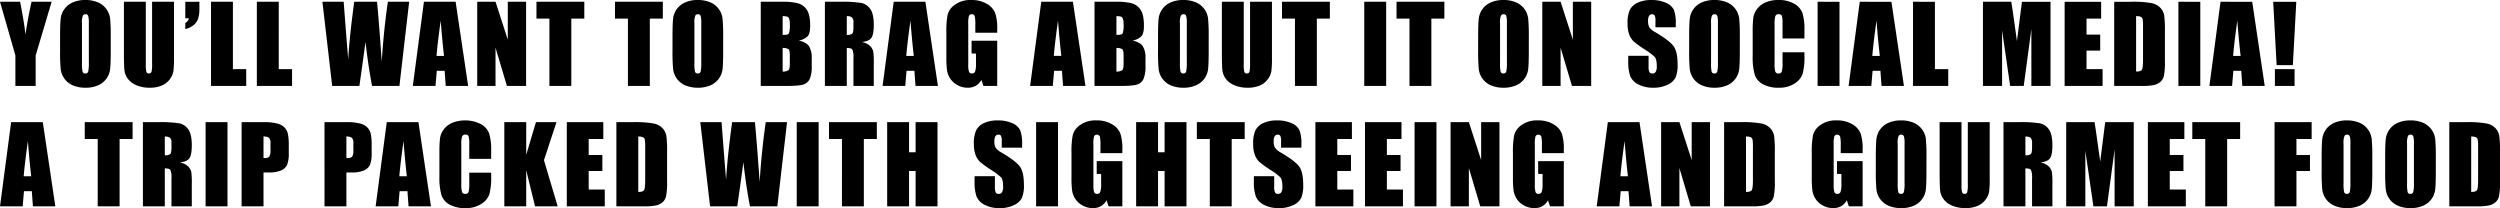 <svg xmlns="http://www.w3.org/2000/svg" width="1079.796" height="89.891" viewBox="0 0 1079.796 89.891"><g data-name="Group 127205"><path data-name="Path 122227" d="M22.304.763l-6.9 23.2v13.164H6.649V23.965L0 .763h8.693q2.044 10.624 2.291 14.308.786-5.817 2.628-14.308zm25.525 21.293q0 5.48-.258 7.76a8.7 8.7 0 01-1.617 4.167 8.71 8.71 0 01-3.672 2.9 13.368 13.368 0 01-5.392 1.008 13.7 13.7 0 01-5.245-.955 8.624 8.624 0 01-3.74-2.864 8.607 8.607 0 01-1.684-4.155 76.783 76.783 0 01-.27-7.861v-6.222q0-5.48.258-7.76a8.7 8.7 0 011.617-4.167 8.71 8.71 0 013.672-2.9 13.368 13.368 0 015.391-1.011 13.7 13.7 0 015.245.955 8.624 8.624 0 013.736 2.866 8.607 8.607 0 011.685 4.155 76.783 76.783 0 01.27 7.861zm-9.459-11.95a11.268 11.268 0 00-.281-3.246 1.118 1.118 0 00-1.157-.708 1.291 1.291 0 00-1.134.573 8.116 8.116 0 00-.393 3.38v16.98a16.7 16.7 0 00.265 3.91 1.126 1.126 0 001.2.741 1.163 1.163 0 001.235-.854 17.99 17.99 0 00.27-4.065zM75.15.763v24.3a42.175 42.175 0 01-.27 5.806 7.881 7.881 0 01-1.595 3.437 8.276 8.276 0 01-3.492 2.675 13.145 13.145 0 01-5.11.91 14.375 14.375 0 01-5.75-1.078 8.654 8.654 0 01-3.729-2.808 7.776 7.776 0 01-1.46-3.65q-.225-1.92-.225-8.075V.763h9.456v27.264a10.756 10.756 0 00.258 3.043 1.013 1.013 0 001.044.663 1.093 1.093 0 001.157-.73 13.592 13.592 0 00.258-3.448V.755zm10.97 0V4.02a12.3 12.3 0 01-.606 4.189 6.094 6.094 0 01-2.1 2.785 8.44 8.44 0 01-3.38 1.539V9.905a2.7 2.7 0 001.527-2.021h-1.528V.764zm14.474 0V29.85h5.75v7.277H91.138V.763zm19.8 0V29.85h5.75v7.277h-15.209V.763zm56.328 0l-4.204 36.364h-11.814q-1.617-8.378-2.853-19.047-.561 4.56-2.627 19.047h-11.748L139.253.763h9.187l.966 12.69.988 12.241q.517-9.5 2.605-24.932h9.838q.2 1.595 1.033 11.994l1.033 13.813q.786-13.185 2.628-25.808zm20.067 0l5.409 36.364h-9.681l-.472-6.536h-3.392l-.56 6.536H178.3L183.107.763zm-5.009 23.382q-.719-6.177-1.437-15.251-1.437 10.422-1.8 15.251zM227.232.763v36.364h-8.288l-4.919-16.531v16.531h-7.906V.763h7.906l5.3 16.374V.763zm25.143 0V8.04h-5.615v29.087h-9.46V8.04h-5.593V.763zm33.912 0V8.04h-5.617v29.087h-9.456V8.04h-5.593V.763zm26.064 21.293q0 5.48-.258 7.76a8.7 8.7 0 01-1.623 4.166 8.71 8.71 0 01-3.672 2.9 13.369 13.369 0 01-5.39 1.009 13.7 13.7 0 01-5.245-.955 8.624 8.624 0 01-3.74-2.864 8.607 8.607 0 01-1.685-4.155 76.783 76.783 0 01-.27-7.861v-6.222q0-5.48.258-7.76a8.7 8.7 0 011.617-4.167 8.71 8.71 0 013.672-2.9 13.369 13.369 0 015.391-1.011 13.7 13.7 0 015.245.955 8.624 8.624 0 013.74 2.864 8.607 8.607 0 011.685 4.155 76.783 76.783 0 01.27 7.861zm-9.456-11.949a11.268 11.268 0 00-.281-3.246 1.118 1.118 0 00-1.157-.708 1.291 1.291 0 00-1.134.573 8.116 8.116 0 00-.393 3.38v16.98a16.7 16.7 0 00.258 3.908 1.126 1.126 0 001.2.741 1.163 1.163 0 001.235-.854 17.99 17.99 0 00.27-4.065zM328.586.763h9.434a24.869 24.869 0 016.772.7 6.714 6.714 0 013.717 2.819q1.415 2.123 1.415 6.839 0 3.189-1 4.447a6.967 6.967 0 01-3.942 1.932q3.279.741 4.447 2.459a9.479 9.479 0 011.168 5.267v3.369a13.376 13.376 0 01-.842 5.458 4.541 4.541 0 01-2.685 2.423q-1.845.651-7.55.651h-10.938zm9.456 6.222v8.086q.606-.022.943-.022 1.393 0 1.774-.685a11.212 11.212 0 00.382-3.919 6.336 6.336 0 00-.314-2.392 1.508 1.508 0 00-.82-.865 7.289 7.289 0 00-1.969-.204zm0 13.746v10.174a4.035 4.035 0 002.549-.629q.55-.562.55-2.763v-3.386q0-2.336-.494-2.83a4.43 4.43 0 00-2.609-.57zM356.289.763h6.693a51.174 51.174 0 019.063.517 6.239 6.239 0 013.863 2.639q1.494 2.123 1.494 6.772 0 4.245-1.056 5.705t-4.155 1.752a7.1 7.1 0 013.773 1.864 5.567 5.567 0 011.2 2.145 33.878 33.878 0 01.236 5.379v9.591h-8.782V25.043a8.336 8.336 0 00-.46-3.616q-.46-.7-2.415-.7v16.4h-9.456zm9.456 6.222v8.086a4.162 4.162 0 002.235-.438q.64-.438.64-2.841v-2a3.031 3.031 0 00-.618-2.269 3.514 3.514 0 00-2.261-.539zM399.692.763l5.409 36.364h-9.681l-.472-6.536h-3.392l-.56 6.536h-9.793L386.01.763zm-5.012 23.382q-.719-6.177-1.437-15.251-1.438 10.422-1.8 15.251zm36.036-10h-9.456v-3.3a16.37 16.37 0 00-.27-3.908 1.2 1.2 0 00-1.28-.786 1.189 1.189 0 00-1.19.674 10.97 10.97 0 00-.314 3.459v17.454a10.394 10.394 0 00.314 3.223 1.225 1.225 0 001.258.775 1.387 1.387 0 001.4-.876 10.247 10.247 0 00.371-3.414v-4.312h-1.909v-5.525h11.073v19.518h-5.952l-.876-2.605a6.607 6.607 0 01-2.437 2.527 6.866 6.866 0 01-3.47.842 9.02 9.02 0 01-4.458-1.157 8.533 8.533 0 01-3.15-2.864 9.075 9.075 0 01-1.348-3.583 43.038 43.038 0 01-.27-5.626v-10.8a36.188 36.188 0 01.562-7.569 7.765 7.765 0 013.223-4.324 11.3 11.3 0 016.884-1.965 12.828 12.828 0 016.9 1.707 8.058 8.058 0 013.571 4.054 21.473 21.473 0 01.831 6.817zm32.7-13.387l5.412 36.369h-9.681l-.472-6.536h-3.392l-.561 6.536h-9.793L449.736.763zm-5.009 23.382q-.719-6.177-1.437-15.251-1.438 10.422-1.8 15.251zM472.746.758h9.434a24.869 24.869 0 016.772.7 6.714 6.714 0 013.717 2.819q1.415 2.123 1.415 6.839 0 3.189-1 4.447a6.967 6.967 0 01-3.942 1.932q3.279.741 4.447 2.459a9.479 9.479 0 011.168 5.267v3.369a13.376 13.376 0 01-.842 5.458 4.541 4.541 0 01-2.685 2.428q-1.842.651-7.547.651h-10.938zm9.456 6.222v8.086q.606-.022.943-.022 1.393 0 1.774-.685a11.212 11.212 0 00.382-3.919 6.336 6.336 0 00-.314-2.392 1.508 1.508 0 00-.82-.865 7.289 7.289 0 00-1.966-.199zm0 13.746v10.179a4.035 4.035 0 002.549-.629q.55-.562.55-2.763v-3.386q0-2.336-.494-2.83a4.43 4.43 0 00-2.606-.57zm39.855 1.325q0 5.48-.258 7.76a8.7 8.7 0 01-1.617 4.167 8.71 8.71 0 01-3.672 2.9 13.368 13.368 0 01-5.393 1.013 13.7 13.7 0 01-5.247-.955 8.624 8.624 0 01-3.74-2.864 8.607 8.607 0 01-1.685-4.155 76.783 76.783 0 01-.27-7.861v-6.222q0-5.48.258-7.76a8.7 8.7 0 011.617-4.167 8.71 8.71 0 013.672-2.9 13.369 13.369 0 015.391-1.011 13.7 13.7 0 015.245.955 8.624 8.624 0 013.74 2.864 8.607 8.607 0 011.685 4.155 76.783 76.783 0 01.27 7.861zm-9.456-11.949a11.267 11.267 0 00-.281-3.246 1.118 1.118 0 00-1.157-.708 1.291 1.291 0 00-1.134.573 8.116 8.116 0 00-.393 3.38v16.98a16.7 16.7 0 00.258 3.908 1.126 1.126 0 001.2.741 1.163 1.163 0 001.235-.854 17.99 17.99 0 00.27-4.065zM549.379.758v24.3a42.175 42.175 0 01-.27 5.806 7.881 7.881 0 01-1.595 3.437 8.276 8.276 0 01-3.494 2.68 13.145 13.145 0 01-5.11.91 14.375 14.375 0 01-5.75-1.078 8.654 8.654 0 01-3.729-2.808 7.776 7.776 0 01-1.46-3.65q-.225-1.92-.225-8.075V.763h9.456v27.264a10.757 10.757 0 00.258 3.043 1.012 1.012 0 001.044.663 1.093 1.093 0 001.157-.73 13.593 13.593 0 00.258-3.448V.755zm25.008 0v7.277h-5.617v29.092h-9.456V8.04h-5.593V.763zm24.321 0v36.369h-9.458V.763zm25.143 0v7.277h-5.615v29.092h-9.456V8.04h-5.593V.763zm36.472 21.293q0 5.48-.258 7.76a8.7 8.7 0 01-1.617 4.167 8.71 8.71 0 01-3.672 2.9 13.368 13.368 0 01-5.394 1.013 13.7 13.7 0 01-5.245-.955 8.624 8.624 0 01-3.74-2.864 8.607 8.607 0 01-1.685-4.155 76.783 76.783 0 01-.27-7.861v-6.222q0-5.48.258-7.76a8.7 8.7 0 011.617-4.167 8.71 8.71 0 013.672-2.9 13.368 13.368 0 015.391-1.011 13.7 13.7 0 015.245.955 8.624 8.624 0 013.74 2.864 8.607 8.607 0 011.685 4.155 76.783 76.783 0 01.27 7.861zm-9.456-11.949a11.267 11.267 0 00-.281-3.246 1.118 1.118 0 00-1.157-.708 1.291 1.291 0 00-1.134.573 8.117 8.117 0 00-.393 3.38v16.98a16.7 16.7 0 00.258 3.908 1.126 1.126 0 001.2.741 1.163 1.163 0 001.235-.854 17.99 17.99 0 00.27-4.065zm36.4-9.344v36.369h-8.297l-4.919-16.531v16.531h-7.906V.763h7.906l5.3 16.374V.763zM723.8 11.769h-8.782v-2.7a5.287 5.287 0 00-.337-2.4 1.239 1.239 0 00-1.123-.517 1.43 1.43 0 00-1.292.7 4.037 4.037 0 00-.438 2.111 5.965 5.965 0 00.494 2.74 7.17 7.17 0 002.673 2.224q6.312 3.751 7.951 6.154t1.64 7.749a13.594 13.594 0 01-.91 5.728 7.126 7.126 0 01-3.515 3.088 13.9 13.9 0 01-6.064 1.245 13.559 13.559 0 01-6.48-1.437 7.05 7.05 0 01-3.515-3.661 18.77 18.77 0 01-.832-6.312V24.1h8.782v4.427a5.826 5.826 0 00.371 2.628 1.433 1.433 0 001.314.584 1.54 1.54 0 001.4-.741 4.229 4.229 0 00.46-2.2q0-3.212-.876-4.2a27.922 27.922 0 00-4.425-3.3 43.531 43.531 0 01-4.672-3.392 7.935 7.935 0 01-1.9-2.92 12.849 12.849 0 01-.752-4.762 13.211 13.211 0 011.067-6.109 7.18 7.18 0 013.448-3.021 13.752 13.752 0 015.75-1.089 14.981 14.981 0 016.278 1.19 6.573 6.573 0 013.437 3 15.875 15.875 0 01.842 6.143zm27.658 10.287q0 5.48-.258 7.76a8.7 8.7 0 01-1.617 4.167 8.71 8.71 0 01-3.672 2.9 13.368 13.368 0 01-5.391 1.008 13.7 13.7 0 01-5.245-.955 8.624 8.624 0 01-3.74-2.864 8.607 8.607 0 01-1.685-4.155 76.783 76.783 0 01-.27-7.861v-6.222q0-5.48.258-7.76a8.7 8.7 0 011.617-4.167 8.71 8.71 0 013.672-2.9 13.368 13.368 0 015.391-1.011 13.7 13.7 0 015.245.955 8.624 8.624 0 013.74 2.864 8.607 8.607 0 011.685 4.155 76.783 76.783 0 01.27 7.861zm-9.456-11.949a11.267 11.267 0 00-.281-3.246 1.118 1.118 0 00-1.157-.708 1.291 1.291 0 00-1.134.573 8.117 8.117 0 00-.393 3.38v16.98a16.7 16.7 0 00.258 3.908 1.126 1.126 0 001.2.741 1.163 1.163 0 001.235-.854 17.99 17.99 0 00.27-4.065zm37.362 6.514h-9.456v-6.334a11.367 11.367 0 00-.3-3.448 1.3 1.3 0 00-1.338-.686 1.4 1.4 0 00-1.482.831 12.645 12.645 0 00-.314 3.594v16.891a11.787 11.787 0 00.314 3.459 1.345 1.345 0 001.415.809 1.33 1.33 0 001.381-.809 13.161 13.161 0 00.326-3.8v-4.56h9.456v1.415a27.877 27.877 0 01-.8 8 8.173 8.173 0 01-3.526 4.133 12.086 12.086 0 01-6.727 1.775 13.935 13.935 0 01-6.851-1.5 7.317 7.317 0 01-3.571-4.167 27.344 27.344 0 01-.876-8.007V13.588a47.239 47.239 0 01.27-5.9 8.254 8.254 0 011.606-3.785 8.954 8.954 0 013.706-2.864 13.388 13.388 0 015.447-1.044 13.315 13.315 0 016.9 1.617 7.754 7.754 0 013.571 4.032 24.271 24.271 0 01.854 7.513zM794.512.764v36.363h-9.456V.763zm22.425 0l5.412 36.363h-9.679l-.472-6.536h-3.392l-.562 6.536h-9.793L803.258.763zm-5.009 23.382q-.719-6.177-1.437-15.251-1.437 10.422-1.8 15.251zm23.8-23.382V29.85h5.75v7.277H826.27V.763zm49.926 0v36.363h-8.266v-24.55l-3.307 24.55h-5.862l-3.481-23.988v23.988h-8.268V.763h12.241q.539 3.279 1.146 7.727l1.3 9.254 2.156-16.98zm6.1 0h15.768v7.277h-6.312v6.9h5.907v6.918h-5.907v8h6.94v7.268h-16.4zm21.414 0h7.075a44.012 44.012 0 019.265.629 7.1 7.1 0 013.672 2.066 6.542 6.542 0 011.572 3.2 48.364 48.364 0 01.314 6.929v12.739a29.582 29.582 0 01-.46 6.547A4.924 4.924 0 01933 35.457a6.68 6.68 0 01-2.83 1.3 25.579 25.579 0 01-5.084.37h-11.927zm9.456 6.222v23.919q2.044 0 2.516-.82t.472-4.458V11.499a18.968 18.968 0 00-.157-3.167 1.5 1.5 0 00-.719-1.022 4.666 4.666 0 00-2.121-.326zM950.35.764v36.363h-9.456V.763zm22.425 0l5.404 36.363h-9.681l-.472-6.536h-3.392l-.564 6.536h-9.79L959.087.763zm-5.009 23.382q-.719-6.177-1.437-15.251-1.437 10.422-1.8 15.251zM991.808.764l-1.482 27.38h-7.008L981.836.764zm-.741 29.087v7.276h-8.497V29.85zM18.486 52.763l5.413 36.364h-9.681l-.472-6.536h-3.391l-.562 6.536H0l4.807-36.364zm-5.009 23.382q-.719-6.177-1.437-15.251-1.437 10.422-1.8 15.251zM57.27 52.763v7.277h-5.614v29.087H42.2V60.04h-5.593v-7.277zm4.456 0h6.693a51.174 51.174 0 019.063.517 6.239 6.239 0 013.863 2.639q1.494 2.123 1.494 6.772 0 4.245-1.056 5.705t-4.153 1.752a7.1 7.1 0 013.773 1.864 5.567 5.567 0 011.2 2.145 33.878 33.878 0 01.236 5.379v9.591h-8.78V77.043a8.336 8.336 0 00-.46-3.616q-.46-.7-2.415-.7v16.4h-9.456zm9.456 6.222v8.086a4.162 4.162 0 002.235-.438q.64-.438.64-2.841v-2a3.031 3.031 0 00-.618-2.269 3.514 3.514 0 00-2.255-.539zm27.074-6.222v36.364h-9.454V52.763zm6.1 0h9.523a22.359 22.359 0 015.941.606 6.64 6.64 0 013.122 1.752 6.015 6.015 0 011.415 2.774 24.837 24.837 0 01.371 5.042v3.167a13.193 13.193 0 01-.719 5.076 4.92 4.92 0 01-2.639 2.447 12.484 12.484 0 01-5.02.854h-2.54v14.646h-9.456zm9.456 6.222v9.254q.4.022.7.022a2.187 2.187 0 001.808-.64 4.707 4.707 0 00.505-2.662v-2.987a3.5 3.5 0 00-.584-2.426 3.664 3.664 0 00-2.431-.562zm26.342-6.222h9.523a22.359 22.359 0 015.941.606 6.64 6.64 0 013.122 1.752 6.015 6.015 0 011.415 2.774 24.837 24.837 0 01.371 5.042v3.167a13.192 13.192 0 01-.719 5.076 4.92 4.92 0 01-2.637 2.447 12.484 12.484 0 01-5.02.854h-2.538v14.646h-9.456zm9.456 6.222v9.254q.4.022.7.022a2.187 2.187 0 001.808-.64 4.707 4.707 0 00.505-2.662v-2.987a3.5 3.5 0 00-.584-2.426 3.664 3.664 0 00-2.431-.562zm31.117-6.222l5.412 36.364h-9.681l-.472-6.536h-3.392l-.561 6.536h-9.793l4.807-36.364zm-5.009 23.382q-.719-6.177-1.437-15.251-1.437 10.422-1.8 15.251zm36.418-7.524h-9.456v-6.335a11.367 11.367 0 00-.3-3.448 1.3 1.3 0 00-1.336-.685 1.4 1.4 0 00-1.482.831 12.645 12.645 0 00-.314 3.594v16.891a11.788 11.788 0 00.314 3.459 1.345 1.345 0 001.415.809 1.33 1.33 0 001.381-.809 13.161 13.161 0 00.326-3.8v-4.56h9.456v1.419a27.876 27.876 0 01-.8 8 8.173 8.173 0 01-3.526 4.133 12.086 12.086 0 01-6.727 1.774 13.935 13.935 0 01-6.851-1.5 7.317 7.317 0 01-3.571-4.167 27.344 27.344 0 01-.876-8.007V65.588a47.239 47.239 0 01.27-5.9 8.254 8.254 0 011.606-3.785 8.954 8.954 0 013.706-2.864 15.157 15.157 0 0112.342.573 7.754 7.754 0 013.571 4.032 24.272 24.272 0 01.854 7.513zm28.22-15.857l-5.413 16.419 5.927 19.944h-9.771l-3.818-15.588v15.588h-9.456V52.763h9.456v14.128l4.2-14.128zm4.456 0h15.768v7.277h-6.31v6.9h5.9v6.918h-5.9v8h6.94v7.268h-16.4zm21.414 0h7.075a44.012 44.012 0 019.265.629 7.1 7.1 0 013.672 2.066 6.542 6.542 0 011.572 3.2 48.369 48.369 0 01.314 6.929v12.739a29.58 29.58 0 01-.46 6.547 4.924 4.924 0 01-1.606 2.583 6.68 6.68 0 01-2.83 1.3 25.578 25.578 0 01-5.076.371h-11.927zm9.456 6.222v23.919q2.044 0 2.516-.82t.472-4.458V63.499a18.964 18.964 0 00-.157-3.167 1.5 1.5 0 00-.719-1.022 4.666 4.666 0 00-2.112-.326zm64.256-6.222l-4.2 36.363h-11.815q-1.617-8.378-2.853-19.047-.562 4.56-2.628 19.047h-11.746l-4.226-36.364h9.187l.966 12.69.988 12.241q.517-9.5 2.605-24.932h9.838q.2 1.595 1.033 11.994l1.033 13.813q.786-13.185 2.628-25.808zm13.643 0v36.363h-9.456V52.763zm25.143 0v7.277h-5.615v29.086h-9.456V60.04h-5.593v-7.277zm26.2 0v36.363h-9.454V73.854h-2.83v15.273h-9.46V52.763h9.456v13h2.83v-13zm36.539 11.006h-8.782v-2.7a5.287 5.287 0 00-.337-2.4 1.239 1.239 0 00-1.123-.517 1.43 1.43 0 00-1.292.7 4.037 4.037 0 00-.438 2.111 5.964 5.964 0 00.494 2.74 7.17 7.17 0 002.673 2.224q6.312 3.751 7.951 6.154t1.64 7.749a13.594 13.594 0 01-.91 5.728 7.126 7.126 0 01-3.515 3.088 13.9 13.9 0 01-6.064 1.247 13.559 13.559 0 01-6.48-1.437 7.05 7.05 0 01-3.515-3.661 18.769 18.769 0 01-.831-6.312V76.1h8.782v4.427a5.826 5.826 0 00.371 2.628 1.433 1.433 0 001.314.584 1.54 1.54 0 001.4-.741 4.229 4.229 0 00.46-2.2q0-3.212-.876-4.2a27.922 27.922 0 00-4.425-3.3 43.528 43.528 0 01-4.672-3.392 7.935 7.935 0 01-1.9-2.92 12.85 12.85 0 01-.752-4.762 13.211 13.211 0 011.067-6.109 7.18 7.18 0 013.448-3.021 13.752 13.752 0 015.75-1.089 14.981 14.981 0 016.278 1.19 6.573 6.573 0 013.437 3 15.875 15.875 0 01.842 6.143zm15.507-11.007v36.364h-9.456V52.763zm27.793 13.387h-9.456v-3.3a16.37 16.37 0 00-.27-3.908 1.413 1.413 0 00-2.467-.115 10.97 10.97 0 00-.314 3.459v17.452a10.394 10.394 0 00.314 3.223 1.225 1.225 0 001.258.775 1.387 1.387 0 001.4-.876 10.247 10.247 0 00.371-3.414v-4.312h-1.909v-5.526h11.073v19.519h-5.952l-.876-2.605a6.607 6.607 0 01-2.437 2.527 6.866 6.866 0 01-3.47.842 9.02 9.02 0 01-4.458-1.157 8.533 8.533 0 01-3.156-2.864 9.075 9.075 0 01-1.348-3.583 43.038 43.038 0 01-.27-5.626V65.857a36.188 36.188 0 01.562-7.569 7.765 7.765 0 013.223-4.324 11.3 11.3 0 016.884-1.965 12.828 12.828 0 016.9 1.707 8.058 8.058 0 013.571 4.054 21.473 21.473 0 01.831 6.817zm27.7-13.387v36.364h-9.456V73.854h-2.83v15.273h-9.456V52.763h9.456v13h2.83v-13zm25.143 0v7.277h-5.615v29.087h-9.456V60.04h-5.593v-7.277zm24.491 11.006h-8.782v-2.7a5.287 5.287 0 00-.337-2.4 1.239 1.239 0 00-1.123-.517 1.43 1.43 0 00-1.292.7 4.037 4.037 0 00-.438 2.111 5.965 5.965 0 00.494 2.74 7.17 7.17 0 002.673 2.224q6.312 3.751 7.951 6.154t1.64 7.749a13.594 13.594 0 01-.91 5.728 7.126 7.126 0 01-3.515 3.088 13.9 13.9 0 01-6.064 1.247 13.559 13.559 0 01-6.48-1.437 7.05 7.05 0 01-3.515-3.661 18.77 18.77 0 01-.831-6.312V76.1h8.782v4.427a5.826 5.826 0 00.371 2.628 1.433 1.433 0 001.314.584 1.54 1.54 0 001.4-.741 4.229 4.229 0 00.46-2.2q0-3.212-.876-4.2a27.922 27.922 0 00-4.425-3.3 43.531 43.531 0 01-4.672-3.392 7.935 7.935 0 01-1.9-2.92 12.849 12.849 0 01-.752-4.762 13.211 13.211 0 011.067-6.109 7.18 7.18 0 013.448-3.021 13.752 13.752 0 015.75-1.089 14.981 14.981 0 016.278 1.19 6.573 6.573 0 013.437 3 15.875 15.875 0 01.842 6.143zm6.051-11.006h15.768v7.277h-6.312v6.9h5.907v6.918h-5.907v8h6.94v7.269h-16.4zm21.414 0h15.768v7.277h-6.31v6.9h5.907v6.918h-5.907v8h6.94v7.269h-16.4zm30.87 0v36.364h-9.456V52.763zm27.209 0v36.364h-8.288l-4.919-16.531v16.531h-7.904V52.763h7.906l5.3 16.374V52.763zm27.793 13.387h-9.456v-3.3a16.37 16.37 0 00-.27-3.908 1.413 1.413 0 00-2.471-.112 10.969 10.969 0 00-.314 3.459v17.449a10.393 10.393 0 00.314 3.223 1.225 1.225 0 001.258.775 1.387 1.387 0 001.4-.876 10.247 10.247 0 00.375-3.414v-4.312h-1.909v-5.526h11.073v19.519h-5.952l-.876-2.605a6.607 6.607 0 01-2.437 2.527 6.866 6.866 0 01-3.47.842 9.02 9.02 0 01-4.458-1.157 8.533 8.533 0 01-3.156-2.864 9.075 9.075 0 01-1.348-3.583 43.038 43.038 0 01-.27-5.626V65.857a36.19 36.19 0 01.562-7.569 7.765 7.765 0 013.223-4.324 11.3 11.3 0 016.884-1.965 12.828 12.828 0 016.9 1.707 8.058 8.058 0 013.571 4.054 21.474 21.474 0 01.831 6.817zm32.7-13.387l5.415 36.364h-9.679l-.472-6.536h-3.392l-.563 6.536h-9.793l4.807-36.364zm-5.009 23.382q-.719-6.177-1.437-15.251-1.437 10.422-1.8 15.251zm35.452-23.382v36.364h-8.288l-4.919-16.531v16.531h-7.9V52.763h7.9l5.3 16.374V52.763zm6.1 0h7.075a44.012 44.012 0 019.265.629 7.1 7.1 0 013.672 2.066 6.542 6.542 0 011.572 3.2 48.364 48.364 0 01.314 6.929v12.74a29.582 29.582 0 01-.46 6.547 4.924 4.924 0 01-1.606 2.583 6.68 6.68 0 01-2.83 1.3 25.579 25.579 0 01-5.076.371H744.67zm9.456 6.222v23.92q2.044 0 2.516-.82t.472-4.458V63.499a18.968 18.968 0 00-.157-3.167 1.5 1.5 0 00-.719-1.022 4.666 4.666 0 00-2.114-.326zm50.375 7.165h-9.458v-3.3a16.37 16.37 0 00-.27-3.908 1.413 1.413 0 00-2.471-.112 10.969 10.969 0 00-.314 3.459v17.449a10.393 10.393 0 00.314 3.223 1.225 1.225 0 001.258.775 1.387 1.387 0 001.4-.876 10.247 10.247 0 00.371-3.414v-4.312h-1.909v-5.526h11.073v19.519h-5.952l-.876-2.605a6.607 6.607 0 01-2.437 2.527 6.866 6.866 0 01-3.47.842 9.02 9.02 0 01-4.458-1.157 8.533 8.533 0 01-3.156-2.864 9.075 9.075 0 01-1.348-3.583 43.038 43.038 0 01-.27-5.626V65.857a36.19 36.19 0 01.562-7.569 7.765 7.765 0 013.223-4.324 11.3 11.3 0 016.884-1.965 12.828 12.828 0 016.9 1.707 8.058 8.058 0 013.571 4.054 21.474 21.474 0 01.831 6.817zm27.562 7.906q0 5.48-.258 7.76a8.69 8.69 0 01-5.29 7.064 13.368 13.368 0 01-5.391 1.011 13.7 13.7 0 01-5.245-.955 8.742 8.742 0 01-5.416-7.019 76.783 76.783 0 01-.27-7.861v-6.222q0-5.48.258-7.76a8.69 8.69 0 015.29-7.064 13.368 13.368 0 015.391-1.011 13.7 13.7 0 015.245.955 8.742 8.742 0 015.424 7.019 76.783 76.783 0 01.27 7.861zm-9.456-11.949a11.267 11.267 0 00-.281-3.246 1.118 1.118 0 00-1.157-.708 1.291 1.291 0 00-1.134.573 8.117 8.117 0 00-.393 3.38v16.981a16.7 16.7 0 00.258 3.908 1.126 1.126 0 001.2.741 1.163 1.163 0 001.235-.854 17.99 17.99 0 00.27-4.065zm36.778-9.344v24.3a42.175 42.175 0 01-.27 5.806 7.881 7.881 0 01-1.595 3.437 8.276 8.276 0 01-3.493 2.673 13.145 13.145 0 01-5.11.91 14.375 14.375 0 01-5.75-1.078 8.654 8.654 0 01-3.729-2.808 7.776 7.776 0 01-1.46-3.65q-.225-1.92-.225-8.075V52.763h9.456v27.264a10.757 10.757 0 00.258 3.043 1.012 1.012 0 001.044.663 1.093 1.093 0 001.157-.73 13.593 13.593 0 00.258-3.448v-26.8zm5.961 0h6.693a51.175 51.175 0 019.063.517 6.239 6.239 0 013.863 2.639q1.494 2.123 1.494 6.772 0 4.245-1.056 5.705t-4.155 1.752a7.1 7.1 0 013.773 1.864 5.568 5.568 0 011.2 2.145 33.878 33.878 0 01.236 5.379v9.591h-8.782V77.043a8.336 8.336 0 00-.46-3.616q-.46-.7-2.415-.7v16.4h-9.456zm9.456 6.222v8.086a4.162 4.162 0 002.235-.438q.64-.438.64-2.841v-2a3.031 3.031 0 00-.614-2.265 3.514 3.514 0 00-2.256-.543zm46.8-6.222v36.364h-8.266v-24.55l-3.302 24.55h-5.862l-3.481-23.988v23.988h-8.266V52.763h12.238q.539 3.279 1.146 7.727l1.3 9.254 2.156-16.98zm6.1 0h15.761v7.277h-6.312v6.9h5.912v6.918h-5.907v8h6.94v7.269h-16.4zm39.855 0v7.277h-5.615v29.087h-9.456V60.04H946.9v-7.277zm14.865 0h16.015v7.277h-6.564v6.9h5.84v6.918h-5.84v15.269h-9.456zm42.213 21.293q0 5.48-.258 7.76a8.69 8.69 0 01-5.289 7.064 13.368 13.368 0 01-5.391 1.011 13.7 13.7 0 01-5.245-.955 8.742 8.742 0 01-5.424-7.019 76.783 76.783 0 01-.27-7.861v-6.222q0-5.48.258-7.76a8.69 8.69 0 015.29-7.064 13.368 13.368 0 015.391-1.011 13.7 13.7 0 015.245.955 8.742 8.742 0 015.424 7.019 76.783 76.783 0 01.27 7.861zm-9.456-11.949a11.267 11.267 0 00-.281-3.246 1.118 1.118 0 00-1.157-.708 1.291 1.291 0 00-1.134.573 8.117 8.117 0 00-.393 3.38v16.981a16.7 16.7 0 00.258 3.908 1.126 1.126 0 001.2.741 1.163 1.163 0 001.235-.854 17.99 17.99 0 00.27-4.065zm36.89 11.949q0 5.48-.258 7.76a8.69 8.69 0 01-5.29 7.064 13.369 13.369 0 01-5.391 1.011 13.7 13.7 0 01-5.245-.955 8.742 8.742 0 01-5.424-7.019 76.783 76.783 0 01-.27-7.861v-6.222q0-5.48.258-7.76a8.69 8.69 0 015.29-7.064 13.369 13.369 0 015.391-1.011 13.7 13.7 0 015.245.955 8.742 8.742 0 015.424 7.019 76.783 76.783 0 01.27 7.861zm-9.456-11.949a11.269 11.269 0 00-.281-3.246 1.118 1.118 0 00-1.157-.708 1.291 1.291 0 00-1.134.573 8.116 8.116 0 00-.393 3.38v16.981a16.7 16.7 0 00.258 3.908 1.126 1.126 0 001.2.741 1.163 1.163 0 001.235-.854 17.99 17.99 0 00.27-4.065zm15.282-9.344h7.075a44.012 44.012 0 019.265.629 7.1 7.1 0 013.672 2.066 6.542 6.542 0 011.572 3.2 48.373 48.373 0 01.314 6.929v12.74a29.578 29.578 0 01-.46 6.547 4.925 4.925 0 01-1.606 2.583 6.68 6.68 0 01-2.83 1.3 25.578 25.578 0 01-5.076.371h-11.927zm9.456 6.222v23.92q2.044 0 2.516-.82t.472-4.458V63.499a18.961 18.961 0 00-.157-3.167 1.5 1.5 0 00-.719-1.022 4.667 4.667 0 00-2.117-.326z"/></g></svg>